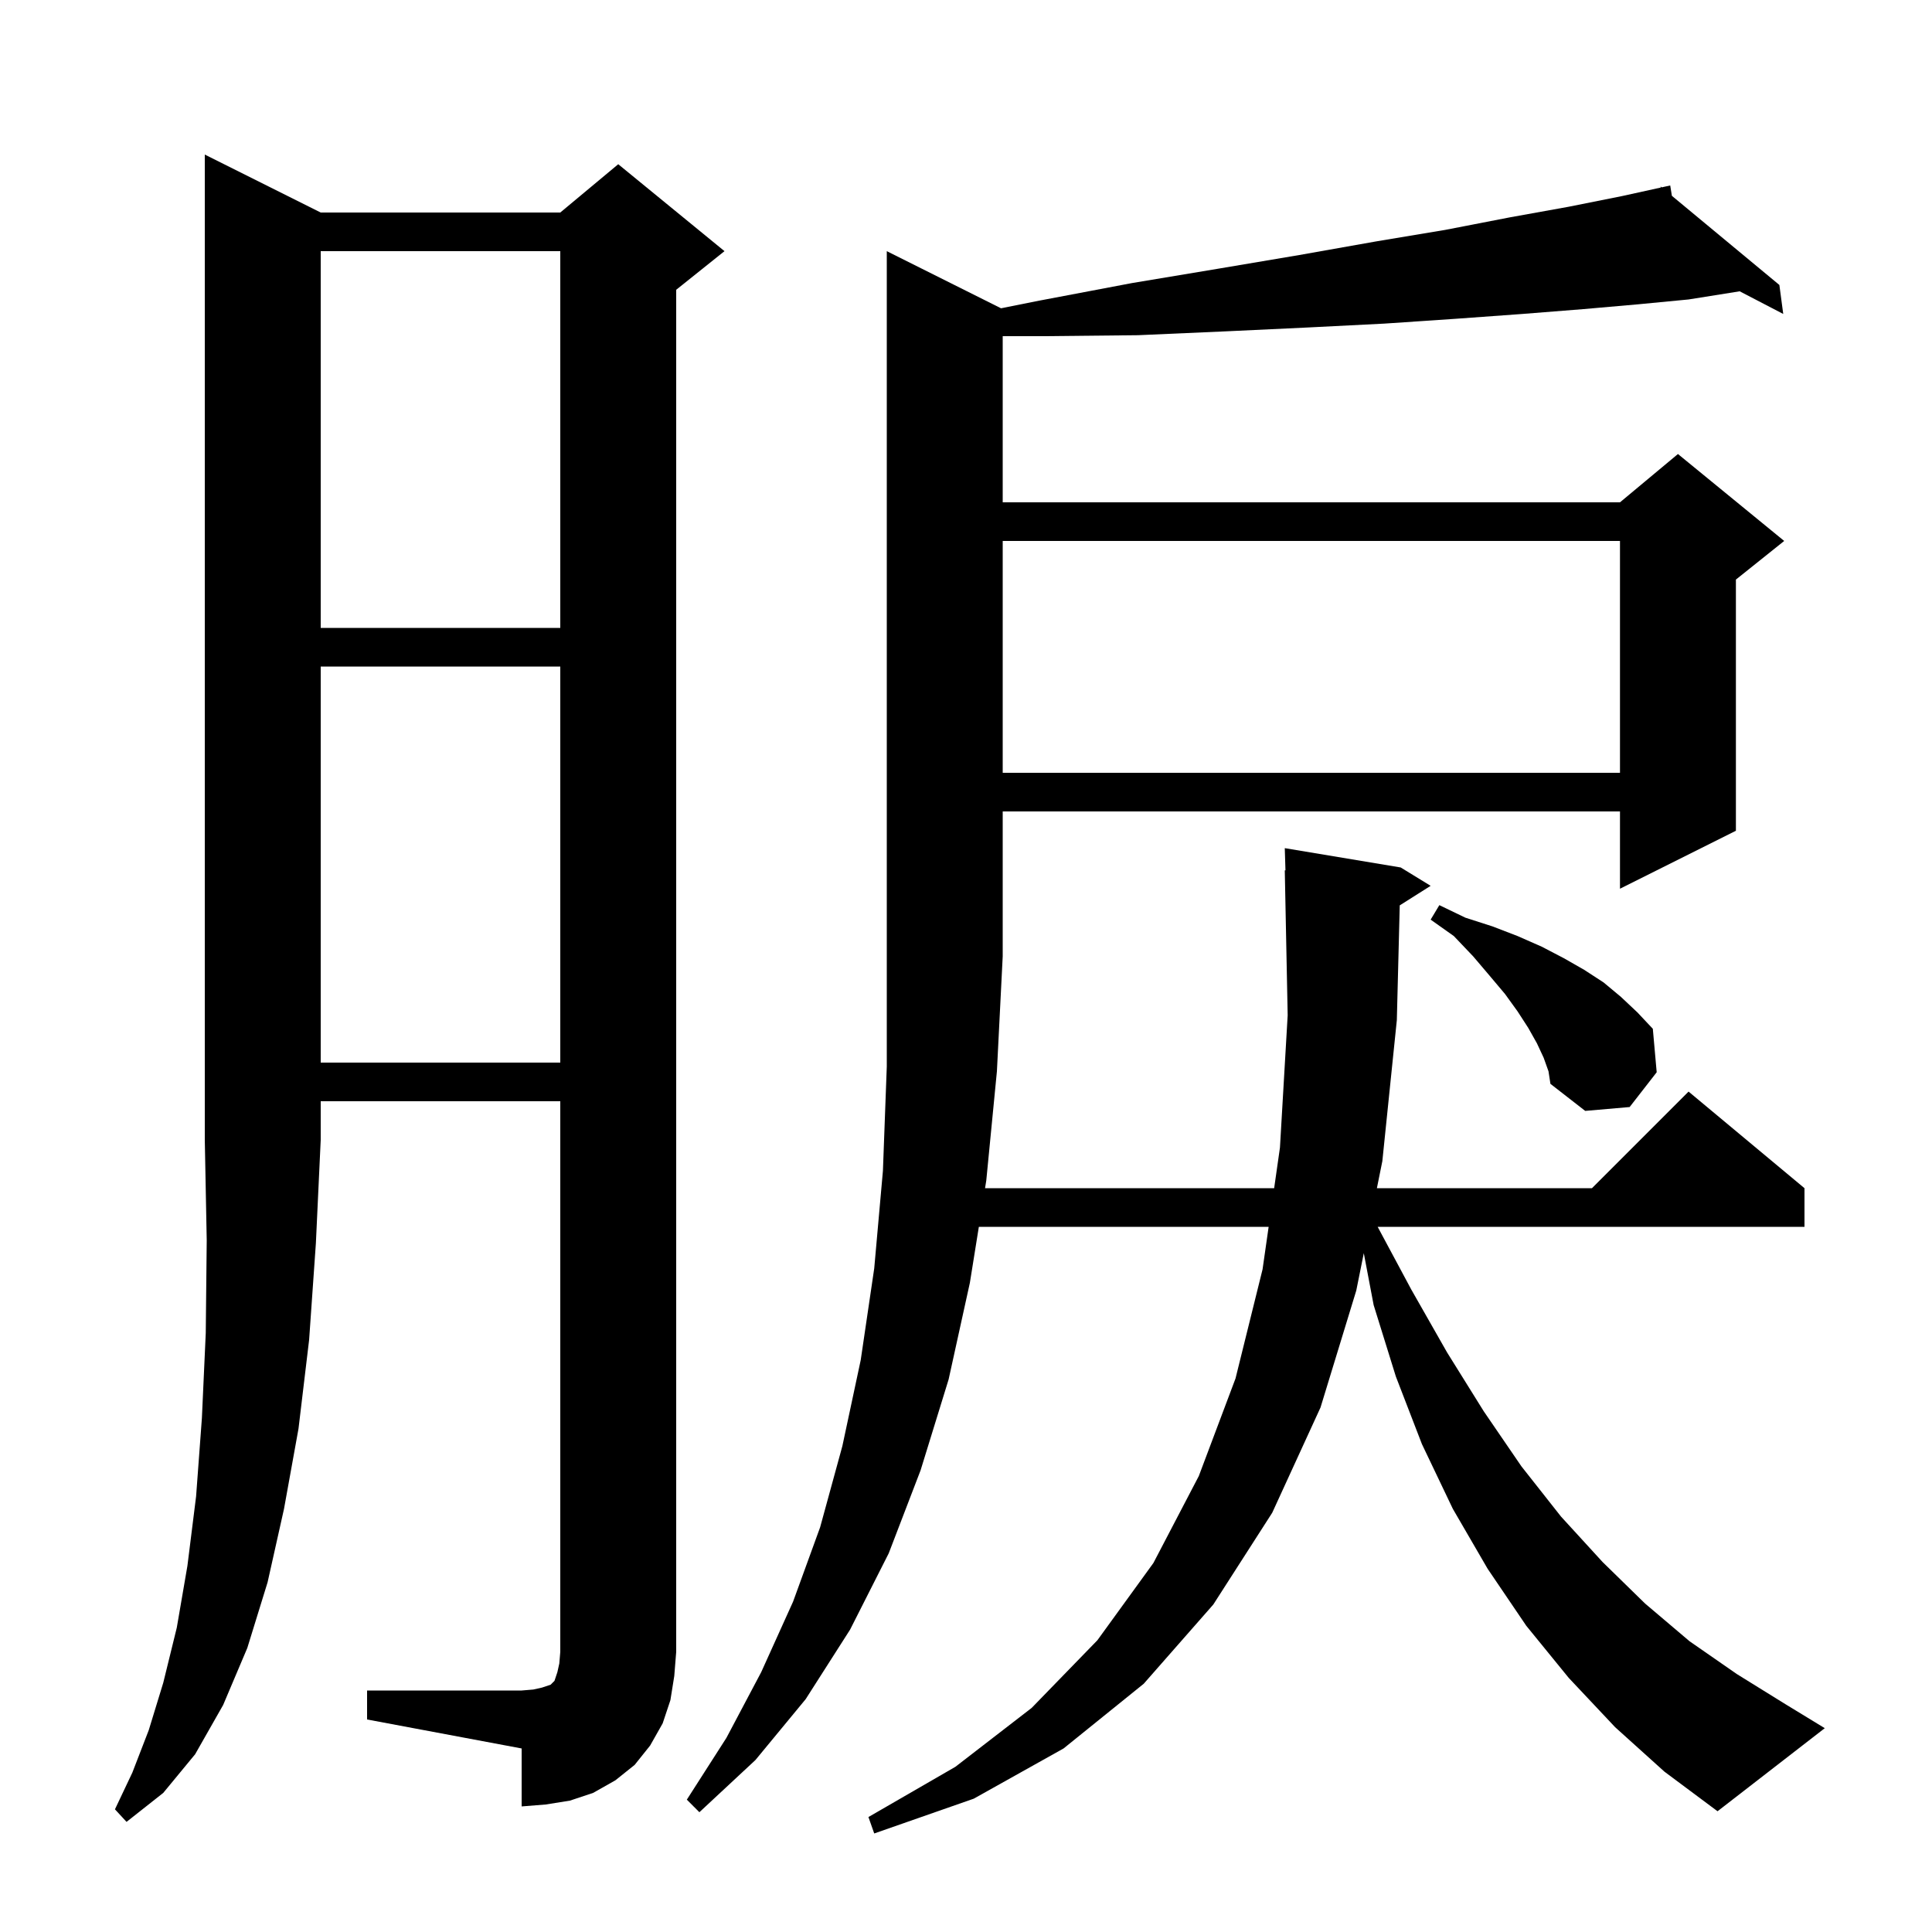 <svg xmlns="http://www.w3.org/2000/svg" xmlns:xlink="http://www.w3.org/1999/xlink" version="1.1" baseProfile="full" viewBox="0 0 200 200" width="200" height="200">
<g fill="black">
<path d="M 167.2 178.8 L 162.4 173.7 L 158.0 168.3 L 154.0 162.4 L 150.4 156.2 L 147.2 149.5 L 144.5 142.5 L 142.2 135.1 L 141.18 129.728 L 140.4 133.6 L 136.7 145.7 L 131.7 156.6 L 125.6 166.1 L 118.4 174.3 L 110.1 181.0 L 100.8 186.2 L 90.5 189.8 L 89.9 188.1 L 98.9 182.9 L 106.8 176.8 L 113.6 169.8 L 119.4 161.8 L 124.1 152.8 L 127.9 142.7 L 130.7 131.4 L 131.329 127.0 L 101.33 127.0 L 100.4 132.8 L 98.2 142.8 L 95.3 152.2 L 92.0 160.8 L 88.0 168.7 L 83.4 175.9 L 78.2 182.2 L 72.4 187.6 L 71.1 186.3 L 75.2 179.9 L 78.8 173.1 L 82.1 165.8 L 84.9 158.1 L 87.2 149.7 L 89.1 140.8 L 90.5 131.3 L 91.4 121.2 L 91.8 110.4 L 91.8 26.0 L 103.629 31.914 L 107.7 31.1 L 117.2 29.3 L 126.2 27.8 L 134.5 26.4 L 142.4 25.0 L 149.6 23.8 L 156.3 22.5 L 162.4 21.4 L 167.9 20.3 L 171.928 19.414 L 171.9 19.3 L 172.014 19.395 L 172.9 19.2 L 173.073 20.272 L 184.2 29.5 L 184.6 32.5 L 180.092 30.156 L 174.8 31.0 L 169.6 31.5 L 163.9 32.0 L 157.6 32.5 L 150.7 33.0 L 143.3 33.5 L 135.4 33.9 L 126.9 34.3 L 117.8 34.7 L 108.1 34.8 L 103.8 34.8 L 103.8 52.0 L 167.7 52.0 L 173.7 47.0 L 184.7 56.0 L 179.7 60.0 L 179.7 86.0 L 167.7 92.0 L 167.7 84.0 L 103.8 84.0 L 103.8 99.0 L 103.2 110.9 L 102.1 122.2 L 101.972 123.0 L 131.9 123.0 L 132.5 118.8 L 133.3 105.1 L 133.0 90.1 L 133.07 90.098 L 133.0 87.8 L 145.0 89.8 L 148.1 91.7 L 144.901 93.724 L 144.6 105.6 L 143.1 120.2 L 142.536 123.0 L 164.8 123.0 L 174.8 113.0 L 186.8 123.0 L 186.8 127.0 L 142.614 127.0 L 146.1 133.5 L 149.8 140.0 L 153.6 146.1 L 157.5 151.8 L 161.6 157.0 L 165.9 161.7 L 170.3 166.0 L 174.9 169.9 L 179.8 173.3 L 184.8 176.4 L 188.9 178.9 L 177.8 187.5 L 172.3 183.4 Z M 33.2 22.0 L 58.0 22.0 L 64.0 17.0 L 75.0 26.0 L 70.0 30.0 L 70.0 171.0 L 69.8 173.5 L 69.4 176.0 L 68.6 178.4 L 67.3 180.7 L 65.7 182.7 L 63.7 184.3 L 61.4 185.6 L 59.0 186.4 L 56.5 186.8 L 54.0 187.0 L 54.0 181.0 L 38.0 178.0 L 38.0 175.0 L 54.0 175.0 L 55.2 174.9 L 56.1 174.7 L 57.0 174.4 L 57.4 174.0 L 57.7 173.1 L 57.9 172.2 L 58.0 171.0 L 58.0 114.0 L 33.2 114.0 L 33.2 118.0 L 32.7 128.7 L 32.0 138.7 L 30.9 147.9 L 29.4 156.2 L 27.7 163.8 L 25.6 170.6 L 23.1 176.5 L 20.2 181.6 L 16.9 185.6 L 13.1 188.6 L 11.9 187.3 L 13.7 183.5 L 15.4 179.1 L 16.9 174.2 L 18.3 168.5 L 19.4 162.1 L 20.3 154.9 L 20.9 146.8 L 21.3 138.0 L 21.4 128.4 L 21.2 118.0 L 21.2 16.0 Z M 159.8 109.5 L 159.1 108.0 L 158.2 106.4 L 157.1 104.7 L 155.8 102.9 L 154.2 101.0 L 152.5 99.0 L 150.5 96.9 L 148.1 95.2 L 149.0 93.7 L 151.7 95.0 L 154.5 95.9 L 157.1 96.9 L 159.6 98.0 L 161.9 99.2 L 164.0 100.4 L 166.0 101.7 L 167.8 103.2 L 169.5 104.8 L 171.1 106.5 L 171.5 111.0 L 168.7 114.6 L 164.1 115.0 L 160.5 112.2 L 160.3 110.9 Z M 33.2 69.0 L 33.2 110.0 L 58.0 110.0 L 58.0 69.0 Z M 103.8 56.0 L 103.8 80.0 L 167.7 80.0 L 167.7 56.0 Z M 33.2 26.0 L 33.2 65.0 L 58.0 65.0 L 58.0 26.0 Z " />
</g>
</svg>
